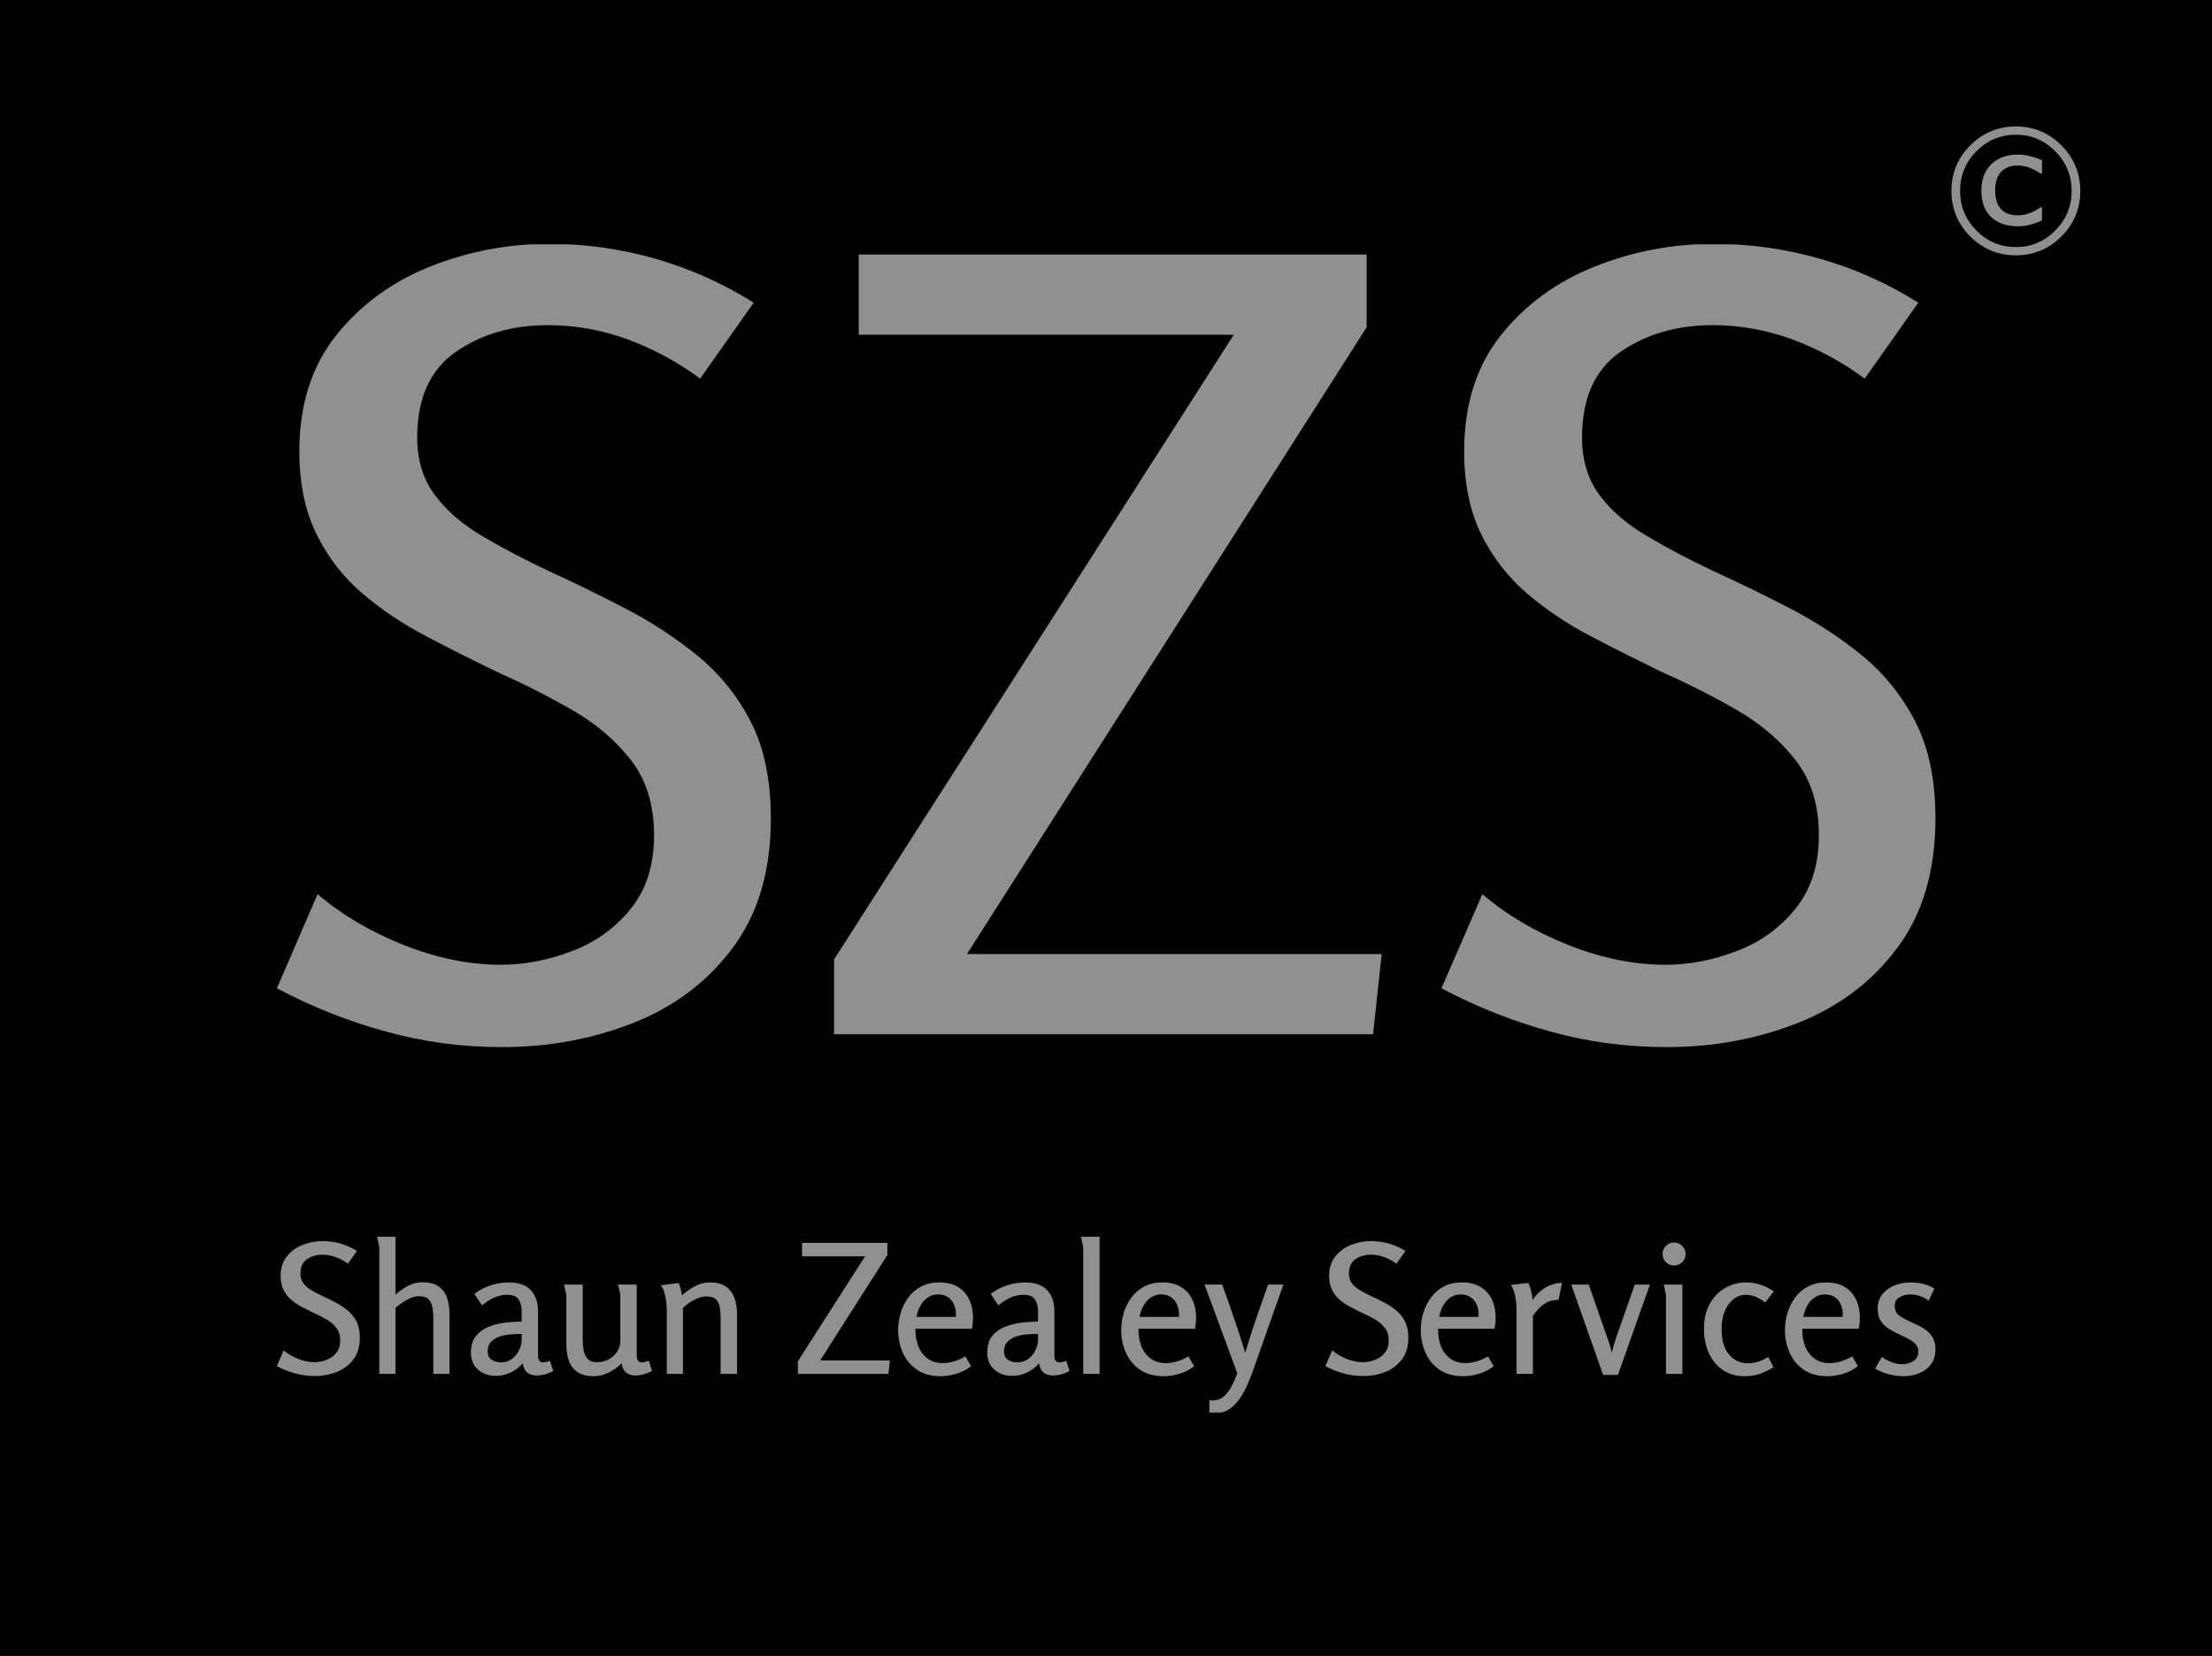 <svg width="203" height="152" viewBox="0 0 203 152" fill="none" xmlns="http://www.w3.org/2000/svg">
<g clip-path="url(#clip0_688_147)">
<path d="M203 0H0V152H203V0Z" fill="black"/>
<g clip-path="url(#clip1_688_147)">
<g clip-path="url(#clip2_688_147)">
<g clip-path="url(#clip3_688_147)">
<g clip-path="url(#clip4_688_147)">
<g clip-path="url(#clip5_688_147)">
<g clip-path="url(#clip6_688_147)">
<g clip-path="url(#clip7_688_147)">
<g clip-path="url(#clip8_688_147)">
<g clip-path="url(#clip9_688_147)">
<path d="M50.386 22.383C53.73 22.383 56.995 22.841 60.181 23.757C63.354 24.674 66.35 26.015 69.17 27.783L64.253 34.754C62.22 33.248 60.011 32.05 57.624 31.16C55.225 30.283 52.779 29.845 50.288 29.845C47.01 29.845 44.191 30.663 41.831 32.299C39.471 33.935 38.29 36.553 38.29 40.153C38.29 42.248 38.835 44.015 39.923 45.455C40.998 46.895 42.454 48.152 44.289 49.225C46.125 50.312 48.157 51.379 50.386 52.426C52.681 53.473 55.022 54.619 57.408 55.862C59.807 57.106 62.023 58.559 64.056 60.221C66.088 61.897 67.714 63.926 68.934 66.308C70.14 68.704 70.743 71.636 70.743 75.105C70.743 79.883 69.596 83.824 67.301 86.926C65.007 90.042 61.978 92.352 58.214 93.858C54.438 95.363 50.386 96.116 46.059 96.116C42.388 96.116 38.835 95.638 35.399 94.683C31.951 93.74 28.62 92.418 25.408 90.716L29.145 82.076C31.374 83.974 34.016 85.532 37.071 86.75C40.113 87.954 43.076 88.556 45.961 88.556C48.125 88.556 50.288 88.144 52.452 87.319C54.615 86.507 56.418 85.218 57.86 83.451C59.303 81.683 60.024 79.425 60.024 76.676C60.024 73.927 59.336 71.65 57.959 69.843C56.582 68.05 54.799 66.511 52.609 65.228C50.406 63.959 48.059 62.767 45.568 61.655C43.404 60.608 41.26 59.528 39.136 58.415C36.999 57.302 35.045 55.993 33.275 54.488C31.505 52.982 30.095 51.163 29.046 49.029C27.997 46.908 27.473 44.375 27.473 41.43C27.473 37.175 28.587 33.641 30.817 30.826C33.046 28.012 35.917 25.898 39.431 24.484C42.932 23.083 46.584 22.383 50.386 22.383ZM78.807 30.728V23.365H125.421V30.041L88.74 87.574H126.798L126.011 94.938H76.545V88.065L113.227 30.728H78.807ZM157.264 22.383C160.607 22.383 163.872 22.841 167.059 23.757C170.245 24.674 173.241 26.015 176.047 27.783L171.13 34.754C169.098 33.248 166.888 32.05 164.502 31.16C162.102 30.283 159.663 29.845 157.185 29.845C153.907 29.845 151.081 30.663 148.708 32.299C146.361 33.935 145.188 36.553 145.188 40.153C145.188 42.248 145.725 44.015 146.8 45.455C147.876 46.895 149.338 48.152 151.186 49.225C153.009 50.312 155.035 51.379 157.264 52.426C159.558 53.473 161.906 54.619 164.305 55.862C166.705 57.106 168.921 58.559 170.953 60.221C172.972 61.897 174.592 63.926 175.811 66.308C177.017 68.704 177.621 71.636 177.621 75.105C177.621 79.883 176.473 83.824 174.179 86.926C171.884 90.042 168.855 92.352 165.092 93.858C161.316 95.363 157.264 96.116 152.937 96.116C149.265 96.116 145.712 95.638 142.277 94.683C138.828 93.74 135.498 92.418 132.285 90.716L136.042 82.076C138.258 83.974 140.893 85.532 143.948 86.75C146.99 87.954 149.954 88.556 152.838 88.556C155.015 88.556 157.179 88.144 159.329 87.319C161.506 86.507 163.309 85.218 164.738 83.451C166.193 81.683 166.921 79.425 166.921 76.676C166.921 73.927 166.226 71.65 164.836 69.843C163.459 68.05 161.676 66.511 159.486 65.228C157.297 63.959 154.95 62.767 152.445 61.655C150.295 60.608 148.151 59.528 146.014 58.415C143.876 57.302 141.923 55.993 140.152 54.488C138.395 52.982 136.986 51.163 135.924 49.029C134.888 46.908 134.37 44.375 134.37 41.43C134.37 37.175 135.478 33.641 137.694 30.826C139.923 28.012 142.795 25.898 146.309 24.484C149.81 23.083 153.461 22.383 157.264 22.383Z" fill="#909090"/>
</g>
</g>
<g clip-path="url(#clip10_688_147)">
<g clip-path="url(#clip11_688_147)">
<path d="M29.603 113.919C30.165 113.919 30.714 113.996 31.249 114.15C31.782 114.304 32.286 114.53 32.759 114.827L31.933 115.998C31.592 115.745 31.22 115.544 30.819 115.394C30.416 115.247 30.005 115.173 29.587 115.173C29.036 115.173 28.562 115.311 28.166 115.586C27.769 115.86 27.571 116.3 27.571 116.905C27.571 117.257 27.662 117.554 27.845 117.796C28.026 118.038 28.27 118.249 28.579 118.43C28.887 118.612 29.229 118.791 29.603 118.967C29.989 119.143 30.382 119.336 30.783 119.545C31.186 119.754 31.559 119.998 31.9 120.277C32.242 120.559 32.515 120.9 32.72 121.3C32.922 121.702 33.024 122.195 33.024 122.778C33.024 123.581 32.831 124.243 32.445 124.764C32.06 125.288 31.551 125.676 30.919 125.929C30.284 126.182 29.603 126.308 28.876 126.308C28.259 126.308 27.662 126.228 27.085 126.067C26.506 125.909 25.946 125.687 25.406 125.401L26.034 123.949C26.409 124.268 26.853 124.53 27.366 124.734C27.877 124.937 28.375 125.038 28.86 125.038C29.223 125.038 29.587 124.969 29.95 124.83C30.314 124.694 30.617 124.477 30.859 124.18C31.101 123.883 31.223 123.504 31.223 123.042C31.223 122.58 31.107 122.197 30.876 121.894C30.644 121.592 30.345 121.334 29.977 121.118C29.607 120.905 29.212 120.705 28.794 120.518C28.43 120.342 28.07 120.161 27.713 119.974C27.354 119.787 27.026 119.567 26.728 119.314C26.431 119.061 26.194 118.755 26.018 118.397C25.841 118.04 25.753 117.615 25.753 117.12C25.753 116.405 25.941 115.811 26.315 115.338C26.69 114.865 27.172 114.51 27.762 114.272C28.351 114.037 28.964 113.919 29.603 113.919ZM34.61 113.523H36.295V118.835C36.648 118.527 37.028 118.26 37.435 118.034C37.843 117.809 38.289 117.697 38.774 117.697C39.38 117.697 39.864 117.82 40.228 118.067C40.592 118.315 40.853 118.656 41.011 119.089C41.172 119.525 41.252 120.029 41.252 120.6V126.11H39.765V120.996C39.765 120.677 39.74 120.364 39.689 120.056C39.641 119.748 39.529 119.492 39.352 119.287C39.176 119.085 38.879 118.984 38.46 118.984C38.207 118.984 37.95 119.039 37.69 119.149C37.432 119.259 37.184 119.393 36.946 119.551C36.711 119.712 36.494 119.875 36.295 120.04V126.11H34.808V114.464L34.61 113.523ZM46.722 117.714C47.592 117.714 48.253 117.947 48.705 118.413C49.154 118.882 49.379 119.55 49.379 120.419V124.411C49.379 124.664 49.424 124.835 49.514 124.923C49.602 125.011 49.713 125.055 49.845 125.055C49.944 125.055 50.048 125.04 50.159 125.012C50.269 124.985 50.373 124.95 50.473 124.906L50.77 125.846C50.583 125.956 50.352 126.053 50.076 126.137C49.801 126.218 49.52 126.259 49.233 126.259C48.925 126.259 48.655 126.178 48.424 126.018C48.192 125.86 48.043 125.566 47.974 125.137C47.657 125.5 47.286 125.783 46.861 125.985C46.438 126.189 45.984 126.292 45.499 126.292C44.849 126.292 44.306 126.101 43.87 125.721C43.436 125.343 43.219 124.818 43.219 124.147C43.219 123.52 43.367 123.02 43.665 122.646C43.962 122.272 44.35 121.988 44.828 121.795C45.309 121.603 45.819 121.475 46.358 121.409C46.898 121.343 47.405 121.31 47.878 121.31V120.386C47.878 119.935 47.785 119.567 47.597 119.281C47.408 118.995 47.056 118.852 46.54 118.852C46.132 118.852 45.738 118.936 45.357 119.106C44.978 119.277 44.607 119.517 44.243 119.825L43.533 118.769C43.995 118.417 44.499 118.153 45.043 117.978C45.589 117.802 46.149 117.714 46.722 117.714ZM47.878 122.943V122.448C47.592 122.448 47.273 122.459 46.92 122.481C46.568 122.503 46.226 122.566 45.896 122.669C45.565 122.775 45.292 122.937 45.076 123.157C44.862 123.377 44.755 123.68 44.755 124.065C44.755 124.406 44.877 124.655 45.119 124.814C45.361 124.974 45.653 125.055 45.995 125.055C46.369 125.055 46.696 124.95 46.976 124.741C47.256 124.532 47.476 124.265 47.637 123.939C47.798 123.616 47.878 123.284 47.878 122.943ZM51.758 117.912H53.477V122.992C53.477 123.3 53.504 123.611 53.559 123.923C53.614 124.237 53.733 124.501 53.916 124.715C54.097 124.93 54.386 125.038 54.782 125.038C55.179 125.038 55.537 124.952 55.856 124.781C56.175 124.611 56.434 124.378 56.633 124.081C56.831 123.784 56.93 123.438 56.93 123.042V118.868C56.93 118.857 56.914 118.777 56.88 118.627C56.847 118.48 56.814 118.329 56.781 118.175C56.748 118.021 56.726 117.934 56.715 117.912H58.434V124.395C58.434 124.626 58.472 124.793 58.549 124.896C58.627 125.002 58.748 125.055 58.913 125.055C59.067 125.055 59.276 125.005 59.541 124.906L59.838 125.846C59.618 125.967 59.368 126.066 59.088 126.143C58.806 126.22 58.538 126.259 58.285 126.259C57.988 126.259 57.723 126.176 57.492 126.011C57.261 125.846 57.112 125.555 57.046 125.137C56.715 125.478 56.324 125.761 55.873 125.985C55.421 126.211 54.953 126.325 54.468 126.325C53.862 126.325 53.375 126.2 53.007 125.952C52.637 125.706 52.373 125.365 52.214 124.929C52.053 124.496 51.973 123.993 51.973 123.421V118.868L51.758 117.912ZM60.648 117.978L62.284 117.763C62.361 117.95 62.425 118.139 62.475 118.331C62.524 118.524 62.559 118.72 62.581 118.918C62.912 118.599 63.303 118.318 63.754 118.076C64.206 117.835 64.663 117.714 65.126 117.714C65.743 117.714 66.233 117.837 66.596 118.083C66.96 118.332 67.224 118.673 67.39 119.106C67.555 119.541 67.637 120.045 67.637 120.617V126.11H66.134V121.013C66.134 120.694 66.112 120.378 66.068 120.066C66.024 119.751 65.911 119.495 65.731 119.297C65.548 119.099 65.247 119 64.828 119C64.586 119 64.331 119.052 64.062 119.155C63.791 119.261 63.537 119.393 63.302 119.551C63.064 119.712 62.857 119.88 62.68 120.056V126.11H61.193V120.287C61.193 120.078 61.177 119.827 61.144 119.535C61.111 119.244 61.056 118.956 60.978 118.67C60.901 118.384 60.791 118.153 60.648 117.978ZM73.603 115.322V114.084H81.435V115.206L75.271 124.873H81.666L81.534 126.11H73.222V124.956L79.386 115.322H73.603ZM86.207 117.714C86.89 117.714 87.46 117.853 87.919 118.133C88.375 118.414 88.718 118.799 88.95 119.287C89.181 119.778 89.297 120.337 89.297 120.963C89.297 121.117 89.289 121.277 89.273 121.442C89.256 121.607 89.231 121.783 89.198 121.97H84.009C84.009 122.97 84.238 123.746 84.697 124.296C85.153 124.846 85.755 125.12 86.504 125.12C86.824 125.12 87.16 125.071 87.512 124.972C87.865 124.873 88.228 124.719 88.603 124.51L89.115 125.401C88.74 125.709 88.3 125.94 87.793 126.094C87.286 126.248 86.791 126.325 86.306 126.325C85.447 126.325 84.728 126.127 84.151 125.731C83.572 125.335 83.139 124.813 82.852 124.164C82.566 123.515 82.423 122.827 82.423 122.102C82.423 121.541 82.503 121.002 82.664 120.485C82.823 119.968 83.062 119.497 83.381 119.073C83.701 118.651 84.095 118.318 84.564 118.076C85.031 117.835 85.579 117.714 86.207 117.714ZM86.091 118.819C85.716 118.819 85.389 118.92 85.11 119.122C84.828 119.327 84.604 119.589 84.439 119.908C84.273 120.227 84.163 120.551 84.108 120.881H87.727C87.749 120.452 87.694 120.084 87.562 119.776C87.43 119.468 87.24 119.231 86.993 119.066C86.744 118.901 86.444 118.819 86.091 118.819ZM94.105 117.714C94.975 117.714 95.636 117.947 96.088 118.413C96.54 118.882 96.765 119.55 96.765 120.419V124.411C96.765 124.664 96.809 124.835 96.897 124.923C96.986 125.011 97.096 125.055 97.228 125.055C97.327 125.055 97.432 125.04 97.542 125.012C97.652 124.985 97.757 124.95 97.856 124.906L98.153 125.846C97.966 125.956 97.735 126.053 97.459 126.137C97.184 126.218 96.903 126.259 96.617 126.259C96.308 126.259 96.038 126.178 95.807 126.018C95.576 125.86 95.427 125.566 95.361 125.137C95.041 125.5 94.67 125.783 94.247 125.985C93.822 126.189 93.367 126.292 92.882 126.292C92.232 126.292 91.69 126.101 91.256 125.721C90.82 125.343 90.602 124.818 90.602 124.147C90.602 123.52 90.751 123.02 91.048 122.646C91.346 122.272 91.734 121.988 92.215 121.795C92.693 121.603 93.202 121.475 93.742 121.409C94.281 121.343 94.788 121.31 95.262 121.31V120.386C95.262 119.935 95.168 119.567 94.981 119.281C94.793 118.995 94.441 118.852 93.923 118.852C93.516 118.852 93.122 118.936 92.743 119.106C92.362 119.277 91.99 119.517 91.626 119.825L90.916 118.769C91.379 118.417 91.883 118.153 92.43 117.978C92.974 117.802 93.532 117.714 94.105 117.714ZM95.262 122.943V122.448C94.975 122.448 94.656 122.459 94.303 122.481C93.951 122.503 93.609 122.566 93.279 122.669C92.948 122.775 92.676 122.937 92.463 123.157C92.247 123.377 92.139 123.68 92.139 124.065C92.139 124.406 92.26 124.655 92.502 124.814C92.745 124.974 93.037 125.055 93.378 125.055C93.752 125.055 94.081 124.95 94.363 124.741C94.643 124.532 94.863 124.265 95.024 123.939C95.182 123.616 95.262 123.284 95.262 122.943ZM99.194 113.523H100.913V126.11H99.409V114.464L99.194 113.523ZM106.68 117.714C107.363 117.714 107.932 117.853 108.388 118.133C108.846 118.414 109.191 118.799 109.422 119.287C109.654 119.778 109.769 120.337 109.769 120.963C109.769 121.117 109.761 121.277 109.743 121.442C109.728 121.607 109.703 121.783 109.67 121.97H104.482C104.482 122.97 104.71 123.746 105.166 124.296C105.624 124.846 106.228 125.12 106.977 125.12C107.296 125.12 107.632 125.071 107.985 124.972C108.337 124.873 108.701 124.719 109.075 124.51L109.588 125.401C109.213 125.709 108.773 125.94 108.266 126.094C107.759 126.248 107.263 126.325 106.779 126.325C105.919 126.325 105.2 126.127 104.621 125.731C104.043 125.335 103.612 124.813 103.325 124.164C103.039 123.515 102.896 122.827 102.896 122.102C102.896 121.541 102.975 121.002 103.134 120.485C103.294 119.968 103.535 119.497 103.854 119.073C104.173 118.651 104.567 118.318 105.034 118.076C105.503 117.835 106.052 117.714 106.68 117.714ZM106.564 118.819C106.189 118.819 105.861 118.92 105.579 119.122C105.299 119.327 105.077 119.589 104.912 119.908C104.746 120.227 104.636 120.551 104.581 120.881H108.2C108.222 120.452 108.167 120.084 108.034 119.776C107.902 119.468 107.712 119.231 107.463 119.066C107.216 118.901 106.916 118.819 106.564 118.819ZM110.543 117.912H112.162C112.415 118.604 112.663 119.299 112.906 119.997C113.148 120.696 113.39 121.409 113.633 122.135C113.743 122.476 113.851 122.819 113.957 123.164C114.06 123.512 114.167 123.85 114.277 124.18C114.376 123.839 114.481 123.498 114.591 123.157C114.701 122.816 114.806 122.476 114.905 122.135C115.147 121.409 115.393 120.696 115.642 119.997C115.889 119.299 116.133 118.604 116.376 117.912H117.78L114.872 126.143C114.74 126.495 114.578 126.88 114.386 127.298C114.192 127.716 113.966 128.106 113.709 128.469C113.449 128.832 113.146 129.129 112.8 129.36C112.452 129.591 112.052 129.707 111.6 129.707H110.989V128.535C111.022 128.535 111.058 128.539 111.098 128.545C111.135 128.55 111.176 128.552 111.22 128.552C111.672 128.552 112.046 128.418 112.344 128.149C112.641 127.879 112.884 127.551 113.071 127.166C113.258 126.781 113.418 126.413 113.55 126.061L110.543 117.912ZM125.827 113.919C126.389 113.919 126.936 113.996 127.47 114.15C128.005 114.304 128.51 114.53 128.983 114.827L128.157 115.998C127.816 115.745 127.443 115.544 127.04 115.394C126.639 115.247 126.229 115.173 125.811 115.173C125.26 115.173 124.786 115.311 124.39 115.586C123.993 115.86 123.795 116.3 123.795 116.905C123.795 117.257 123.885 117.554 124.066 117.796C124.249 118.038 124.494 118.249 124.803 118.43C125.111 118.612 125.453 118.791 125.827 118.967C126.213 119.143 126.606 119.336 127.007 119.545C127.41 119.754 127.782 119.998 128.124 120.277C128.465 120.559 128.738 120.9 128.94 121.3C129.145 121.702 129.248 122.195 129.248 122.778C129.248 123.581 129.055 124.243 128.669 124.764C128.284 125.288 127.774 125.676 127.139 125.929C126.507 126.182 125.827 126.308 125.1 126.308C124.483 126.308 123.885 126.228 123.306 126.067C122.728 125.909 122.17 125.687 121.63 125.401L122.258 123.949C122.633 124.268 123.075 124.53 123.587 124.734C124.1 124.937 124.599 125.038 125.084 125.038C125.447 125.038 125.811 124.969 126.174 124.83C126.538 124.694 126.841 124.477 127.083 124.18C127.325 123.883 127.446 123.504 127.446 123.042C127.446 122.58 127.331 122.197 127.099 121.894C126.868 121.592 126.567 121.334 126.197 121.118C125.829 120.905 125.436 120.705 125.018 120.518C124.654 120.342 124.293 120.161 123.934 119.974C123.577 119.787 123.249 119.567 122.952 119.314C122.655 119.061 122.418 118.755 122.242 118.397C122.065 118.04 121.977 117.615 121.977 117.12C121.977 116.405 122.164 115.811 122.539 115.338C122.913 114.865 123.395 114.51 123.983 114.272C124.574 114.037 125.188 113.919 125.827 113.919ZM134.172 117.714C134.855 117.714 135.424 117.853 135.88 118.133C136.338 118.414 136.683 118.799 136.915 119.287C137.146 119.778 137.262 120.337 137.262 120.963C137.262 121.117 137.253 121.277 137.235 121.442C137.22 121.607 137.195 121.783 137.162 121.97H131.974C131.974 122.97 132.202 123.746 132.658 124.296C133.116 124.846 133.72 125.12 134.469 125.12C134.789 125.12 135.124 125.071 135.477 124.972C135.829 124.873 136.193 124.719 136.568 124.51L137.08 125.401C136.705 125.709 136.265 125.94 135.758 126.094C135.251 126.248 134.755 126.325 134.271 126.325C133.412 126.325 132.692 126.127 132.113 125.731C131.536 125.335 131.104 124.813 130.817 124.164C130.531 123.515 130.388 122.827 130.388 122.102C130.388 121.541 130.467 121.002 130.626 120.485C130.786 119.968 131.027 119.497 131.346 119.073C131.666 118.651 132.059 118.318 132.526 118.076C132.995 117.835 133.544 117.714 134.172 117.714ZM134.056 118.819C133.681 118.819 133.353 118.92 133.071 119.122C132.791 119.327 132.569 119.589 132.404 119.908C132.238 120.227 132.128 120.551 132.073 120.881H135.692C135.714 120.452 135.659 120.084 135.527 119.776C135.394 119.468 135.204 119.231 134.955 119.066C134.708 118.901 134.408 118.819 134.056 118.819ZM138.646 117.945L140.266 117.763C140.475 118.258 140.602 118.78 140.646 119.33C140.932 118.879 141.318 118.505 141.802 118.208C142.287 117.912 142.805 117.763 143.355 117.763L143.025 119.314C142.507 119.314 142.061 119.448 141.687 119.716C141.312 119.987 140.976 120.342 140.679 120.782V126.11H139.175V120.155C139.175 119.946 139.158 119.701 139.125 119.419C139.092 119.14 139.037 118.868 138.96 118.604C138.883 118.34 138.778 118.12 138.646 117.945ZM144.198 117.912H145.801L147.519 122.827C147.597 123.047 147.668 123.259 147.734 123.461C147.8 123.666 147.861 123.9 147.916 124.164C147.982 123.911 148.043 123.682 148.098 123.477C148.153 123.275 148.213 123.075 148.28 122.877L150.031 117.912H151.419L148.478 126.209H147.123L144.198 117.912ZM154.691 115.107C154.691 115.393 154.588 115.64 154.383 115.849C154.181 116.058 153.925 116.163 153.617 116.163C153.33 116.163 153.085 116.058 152.88 115.849C152.677 115.64 152.576 115.393 152.576 115.107C152.576 114.821 152.677 114.574 152.88 114.365C153.085 114.156 153.336 114.051 153.633 114.051C153.92 114.051 154.167 114.156 154.377 114.365C154.586 114.574 154.691 114.821 154.691 115.107ZM152.691 117.912H154.393V126.11H152.89V118.868L152.691 117.912ZM160.276 117.714C160.694 117.714 161.117 117.782 161.545 117.918C161.977 118.057 162.39 118.263 162.784 118.538L161.994 119.561C161.686 119.319 161.388 119.14 161.102 119.023C160.815 118.909 160.529 118.852 160.243 118.852C159.899 118.852 159.593 118.931 159.324 119.089C159.055 119.25 158.818 119.473 158.613 119.759C158.411 120.045 158.257 120.377 158.151 120.756C158.045 121.136 157.992 121.552 157.992 122.003C157.992 123.014 158.219 123.79 158.673 124.329C159.125 124.868 159.703 125.137 160.408 125.137C160.725 125.137 161.036 125.09 161.34 124.995C161.642 124.903 161.958 124.758 162.288 124.56L162.754 125.5C162.303 125.775 161.875 125.982 161.472 126.12C161.071 126.257 160.612 126.325 160.094 126.325C159.354 126.325 158.706 126.143 158.151 125.78C157.596 125.417 157.16 124.908 156.845 124.253C156.533 123.6 156.376 122.833 156.376 121.953C156.376 121.095 156.549 120.348 156.895 119.71C157.241 119.072 157.712 118.579 158.309 118.232C158.904 117.886 159.56 117.714 160.276 117.714ZM167.592 117.714C168.275 117.714 168.846 117.853 169.304 118.133C169.76 118.414 170.104 118.799 170.335 119.287C170.567 119.778 170.682 120.337 170.682 120.963C170.682 121.117 170.675 121.277 170.659 121.442C170.642 121.607 170.616 121.783 170.583 121.97H165.395C165.395 122.97 165.624 123.746 166.082 124.296C166.538 124.846 167.141 125.12 167.89 125.12C168.209 125.12 168.545 125.071 168.898 124.972C169.25 124.873 169.614 124.719 169.988 124.51L170.501 125.401C170.126 125.709 169.685 125.94 169.179 126.094C168.672 126.248 168.176 126.325 167.692 126.325C166.832 126.325 166.114 126.127 165.537 125.731C164.957 125.335 164.524 124.813 164.238 124.164C163.952 123.515 163.808 122.827 163.808 122.102C163.808 121.541 163.889 121.002 164.05 120.485C164.208 119.968 164.447 119.497 164.767 119.073C165.086 118.651 165.481 118.318 165.95 118.076C166.417 117.835 166.964 117.714 167.592 117.714ZM167.477 118.819C167.102 118.819 166.775 118.92 166.495 119.122C166.213 119.327 165.99 119.589 165.824 119.908C165.659 120.227 165.549 120.551 165.494 120.881H169.113C169.135 120.452 169.08 120.084 168.947 119.776C168.815 119.468 168.626 119.231 168.379 119.066C168.13 118.901 167.829 118.819 167.477 118.819ZM175.325 117.714C175.7 117.714 176.08 117.758 176.466 117.846C176.851 117.934 177.204 118.076 177.523 118.274L176.994 119.396C176.763 119.209 176.499 119.066 176.201 118.967C175.904 118.868 175.612 118.819 175.325 118.819C174.94 118.819 174.604 118.904 174.318 119.073C174.031 119.244 173.888 119.512 173.888 119.875C173.888 120.26 174.015 120.545 174.268 120.732C174.521 120.919 174.83 121.095 175.193 121.26C175.469 121.392 175.746 121.524 176.026 121.656C176.308 121.788 176.57 121.948 176.813 122.135C177.055 122.322 177.251 122.553 177.401 122.827C177.548 123.102 177.622 123.443 177.622 123.85C177.622 124.411 177.482 124.875 177.203 125.243C176.921 125.612 176.556 125.885 176.109 126.061C175.664 126.237 175.188 126.325 174.681 126.325C174.24 126.325 173.792 126.264 173.336 126.143C172.878 126.022 172.461 125.852 172.087 125.632L172.698 124.56C172.963 124.747 173.258 124.903 173.584 125.028C173.908 125.156 174.229 125.219 174.549 125.219C174.945 125.219 175.296 125.123 175.6 124.929C175.902 124.738 176.052 124.444 176.052 124.048C176.052 123.784 175.97 123.564 175.805 123.388C175.639 123.212 175.43 123.055 175.177 122.917C174.923 122.78 174.659 122.652 174.384 122.531C174.053 122.377 173.728 122.206 173.409 122.019C173.089 121.832 172.828 121.59 172.625 121.293C172.421 120.996 172.318 120.611 172.318 120.139C172.318 119.6 172.465 119.151 172.758 118.792C173.048 118.436 173.422 118.167 173.878 117.984C174.336 117.804 174.819 117.714 175.325 117.714Z" fill="#909090"/>
</g>
</g>
</g>
</g>
</g>
</g>
</g>
</g>
</g>
<path d="M190.913 17.523C190.913 19.154 190.334 20.549 189.177 21.706C188.024 22.859 186.632 23.436 185 23.436C183.368 23.436 181.974 22.859 180.816 21.706C179.663 20.549 179.087 19.154 179.087 17.523C179.087 15.891 179.663 14.499 180.816 13.346C181.974 12.188 183.368 11.609 185 11.609C186.632 11.609 188.024 12.188 189.177 13.346C190.334 14.499 190.913 15.891 190.913 17.523ZM190.12 17.523C190.12 16.11 189.619 14.898 188.616 13.886C187.618 12.874 186.413 12.368 185 12.368C183.587 12.368 182.38 12.874 181.377 13.886C180.379 14.898 179.88 16.11 179.88 17.523C179.88 18.935 180.379 20.148 181.377 21.159C182.38 22.171 183.587 22.677 185 22.677C186.413 22.677 187.618 22.171 188.616 21.159C189.619 20.148 190.12 18.935 190.12 17.523ZM187.399 20.236C187.007 20.414 186.629 20.549 186.265 20.64C185.905 20.726 185.547 20.77 185.191 20.77C184.157 20.77 183.339 20.489 182.737 19.929C182.136 19.368 181.835 18.555 181.835 17.488C181.835 16.463 182.14 15.656 182.751 15.068C183.366 14.48 184.18 14.187 185.191 14.187C185.597 14.187 185.996 14.241 186.388 14.351C186.78 14.46 187.117 14.579 187.399 14.706V15.943H187.29C187.044 15.761 186.727 15.59 186.34 15.431C185.957 15.271 185.563 15.191 185.157 15.191C184.51 15.191 184.004 15.387 183.64 15.779C183.28 16.167 183.1 16.736 183.1 17.488C183.1 18.213 183.273 18.773 183.619 19.17C183.97 19.566 184.483 19.765 185.157 19.765C185.535 19.765 185.902 19.699 186.258 19.566C186.618 19.434 186.962 19.25 187.29 19.013H187.399V20.236Z" fill="#909090"/>
</g>
<defs>
<clipPath id="clip0_688_147">
<rect width="203" height="152" fill="white"/>
</clipPath>
<clipPath id="clip1_688_147">
<rect width="152.25" height="107.236" fill="white" transform="translate(25.389 22.426)"/>
</clipPath>
<clipPath id="clip2_688_147">
<rect width="152.233" height="107.323" fill="white" transform="translate(25.398 22.383)"/>
</clipPath>
<clipPath id="clip3_688_147">
<rect width="152.233" height="107.323" fill="white" transform="translate(25.398 22.383)"/>
</clipPath>
<clipPath id="clip4_688_147">
<rect width="152.233" height="107.323" fill="white" transform="translate(25.398 22.383)"/>
</clipPath>
<clipPath id="clip5_688_147">
<rect width="152.233" height="107.323" fill="white" transform="translate(25.398 22.383)"/>
</clipPath>
<clipPath id="clip6_688_147">
<rect width="152.232" height="107.323" fill="white" transform="translate(25.398 22.383)"/>
</clipPath>
<clipPath id="clip7_688_147">
<rect width="152.232" height="107.323" fill="white" transform="translate(25.398 22.383)"/>
</clipPath>
<clipPath id="clip8_688_147">
<rect width="152.232" height="73.733" fill="white" transform="translate(25.398 22.383)"/>
</clipPath>
<clipPath id="clip9_688_147">
<rect width="152.232" height="73.733" fill="white" transform="translate(25.398 22.383)"/>
</clipPath>
<clipPath id="clip10_688_147">
<rect width="152.232" height="16.183" fill="white" transform="translate(25.398 113.523)"/>
</clipPath>
<clipPath id="clip11_688_147">
<rect width="152.232" height="16.183" fill="white" transform="translate(25.398 113.523)"/>
</clipPath>
</defs>
</svg>
